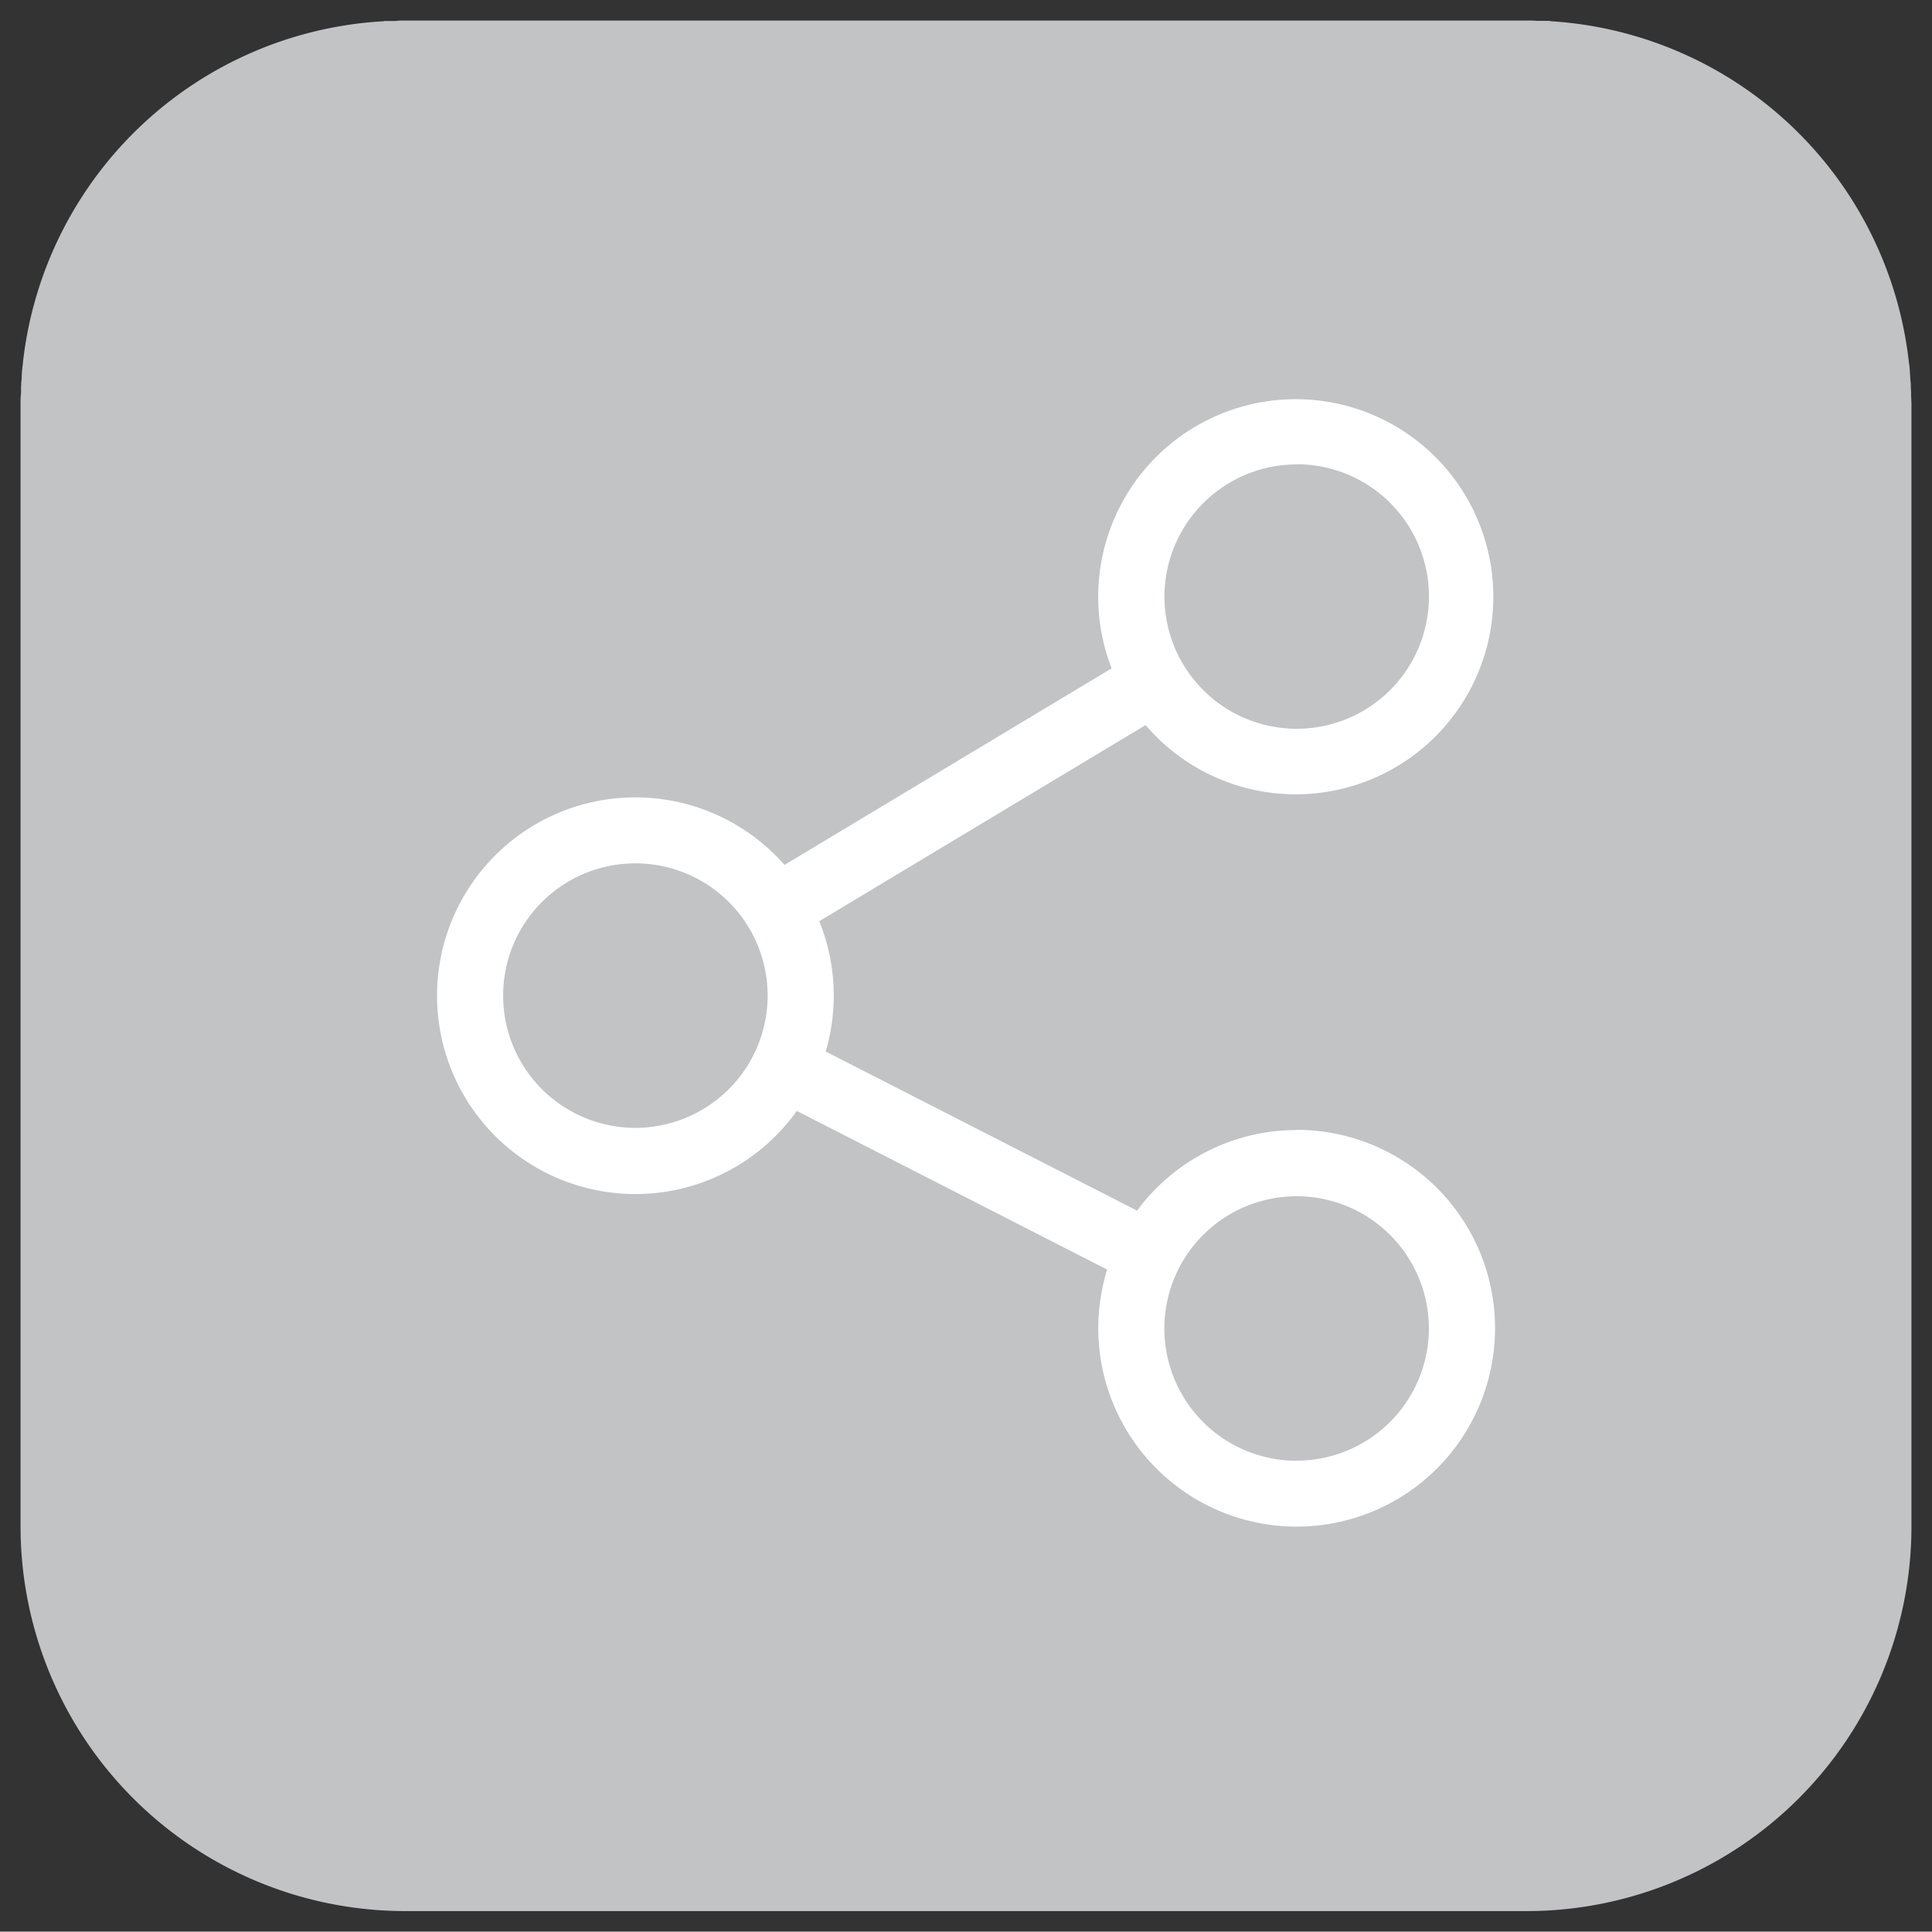 <svg xmlns="http://www.w3.org/2000/svg" width="47.009" height="47" viewBox="0 0 47.009 47">
    <rect x="0" y="0" width="47.009" height="47" fill="#333333" stroke="none"/>
    <path id="Union_92" data-name="Union 92" d="M9.335,46A9.362,9.362,0,0,1,0,36.67V9.33c0-.076,0-.151.008-.227s0-.167.008-.251c0-.052.008-.1.012-.155,0-.108.012-.215.024-.319A.5.5,0,0,0,.06,8.3,9.36,9.36,0,0,1,8.781.02c.024,0,.048,0,.072-.008.087,0,.175,0,.263,0C9.187,0,9.259,0,9.335,0H36.674c.076,0,.147,0,.219.008.088,0,.175,0,.263,0,.024,0,.048,0,.072.008A9.353,9.353,0,0,1,45.945,8.3c0,.028.008.052.012.08.012.1.016.211.024.319,0,.052.012.1.012.155,0,.084.008.167.008.251s.008.151.008.227V36.67A9.362,9.362,0,0,1,36.674,46Z" transform="translate(0.5 0.5)" fill="#c1c3c4" stroke="rgba(0,0,0,0)" stroke-miterlimit="10" stroke-width="1"/>
    <g id="sg" transform="translate(-5.367 9.691)">
        <g id="Group_745" data-name="Group 745" transform="translate(16)">
            <path id="Path_4587" data-name="Path 4587" d="M36.916,17.805a4.823,4.823,0,0,0-3.882,1.961l-7.576-3.872a4.827,4.827,0,0,0-.157-3.171l7.94-4.771a4.807,4.807,0,1,0-.826-1.381l-7.96,4.783a4.826,4.826,0,1,0,.3,5.986L32.306,21.2a4.827,4.827,0,1,0,4.61-3.4Zm0-16.2A3.218,3.218,0,1,1,33.7,4.827,3.221,3.221,0,0,1,36.916,1.609ZM20.827,17.752a3.218,3.218,0,1,1,3.218-3.218A3.221,3.221,0,0,1,20.827,17.752Zm16.089,8.1a3.218,3.218,0,1,1,3.218-3.218A3.221,3.221,0,0,1,36.916,25.85Z" transform="translate(-16)" fill="#fff"/>
        </g>
    </g>
</svg>
